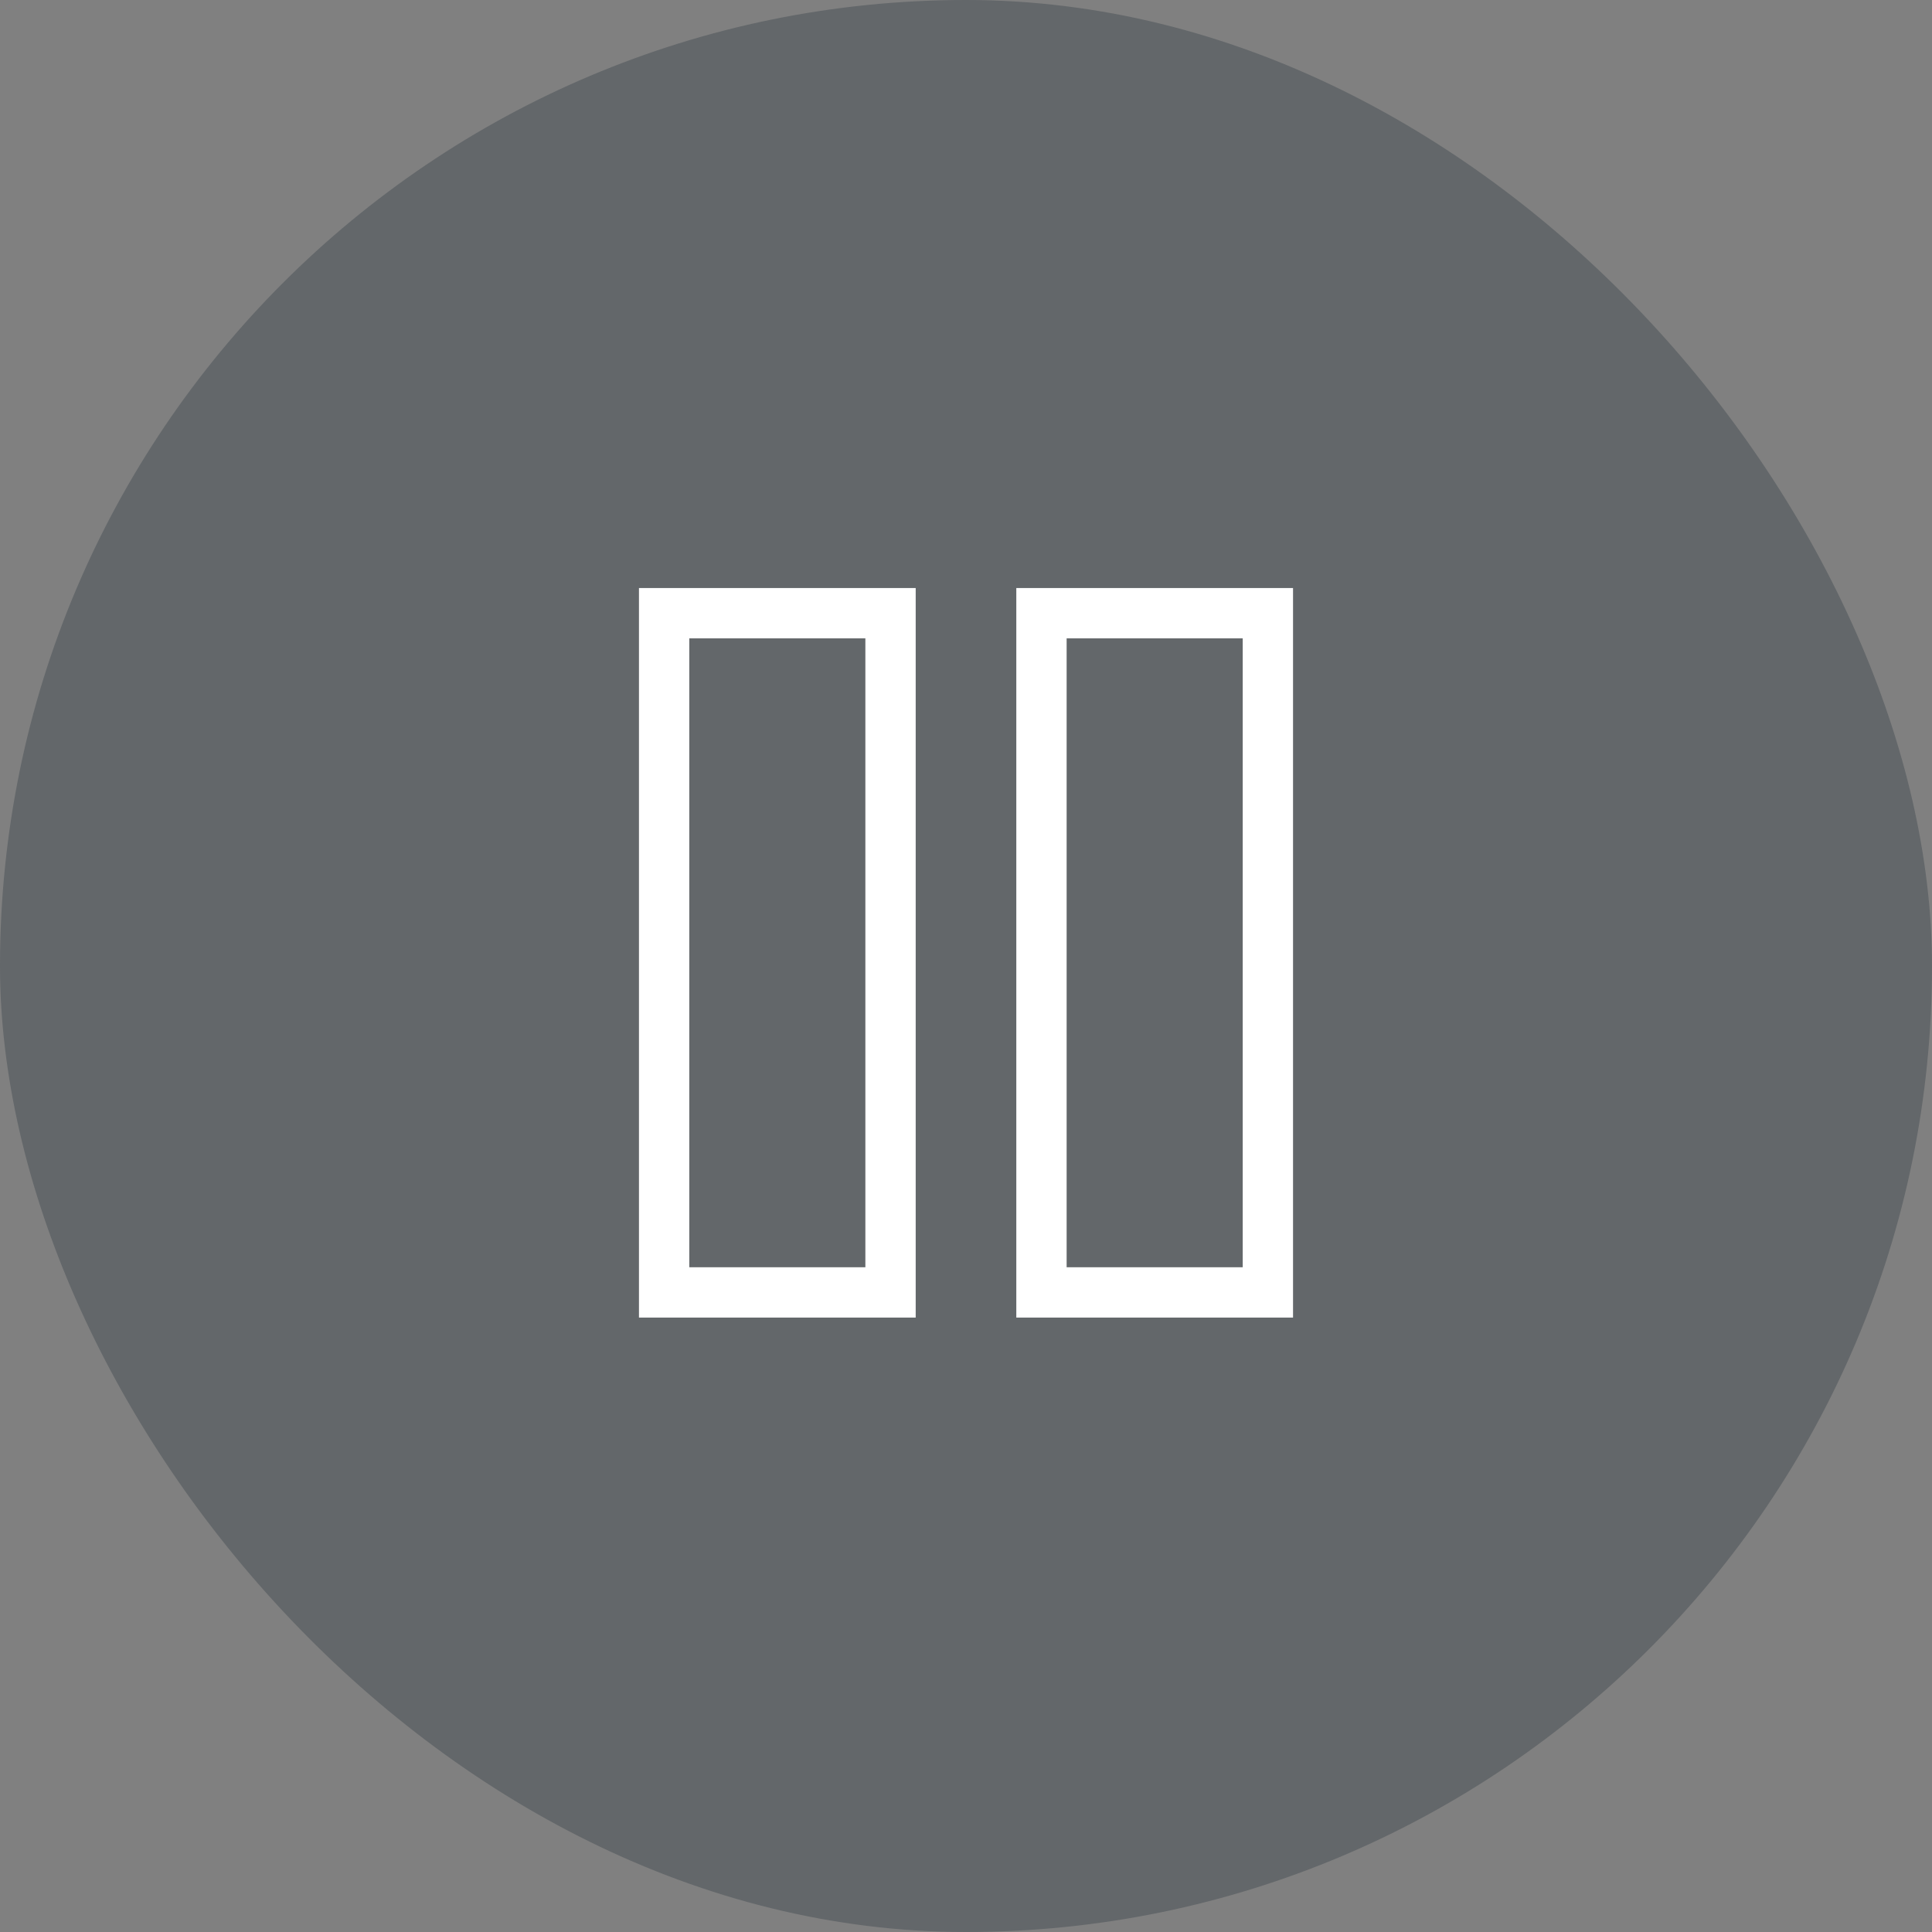 <svg width="64" height="64" viewBox="0 0 64 64" fill="none" xmlns="http://www.w3.org/2000/svg">
<rect x="0" y="0" width="64" height="64" fill="#808080" stroke="none"/>
<rect width="64" height="64" rx="32" fill="#1E2D37" fill-opacity="0.3"/>
<path d="M22 20.313H29.5V42.813H22V20.313Z" stroke="white" stroke-width="1.667"/>
<path d="M34.5 20.313H42V42.813H34.5V20.313Z" stroke="white" stroke-width="1.667"/>
</svg>
